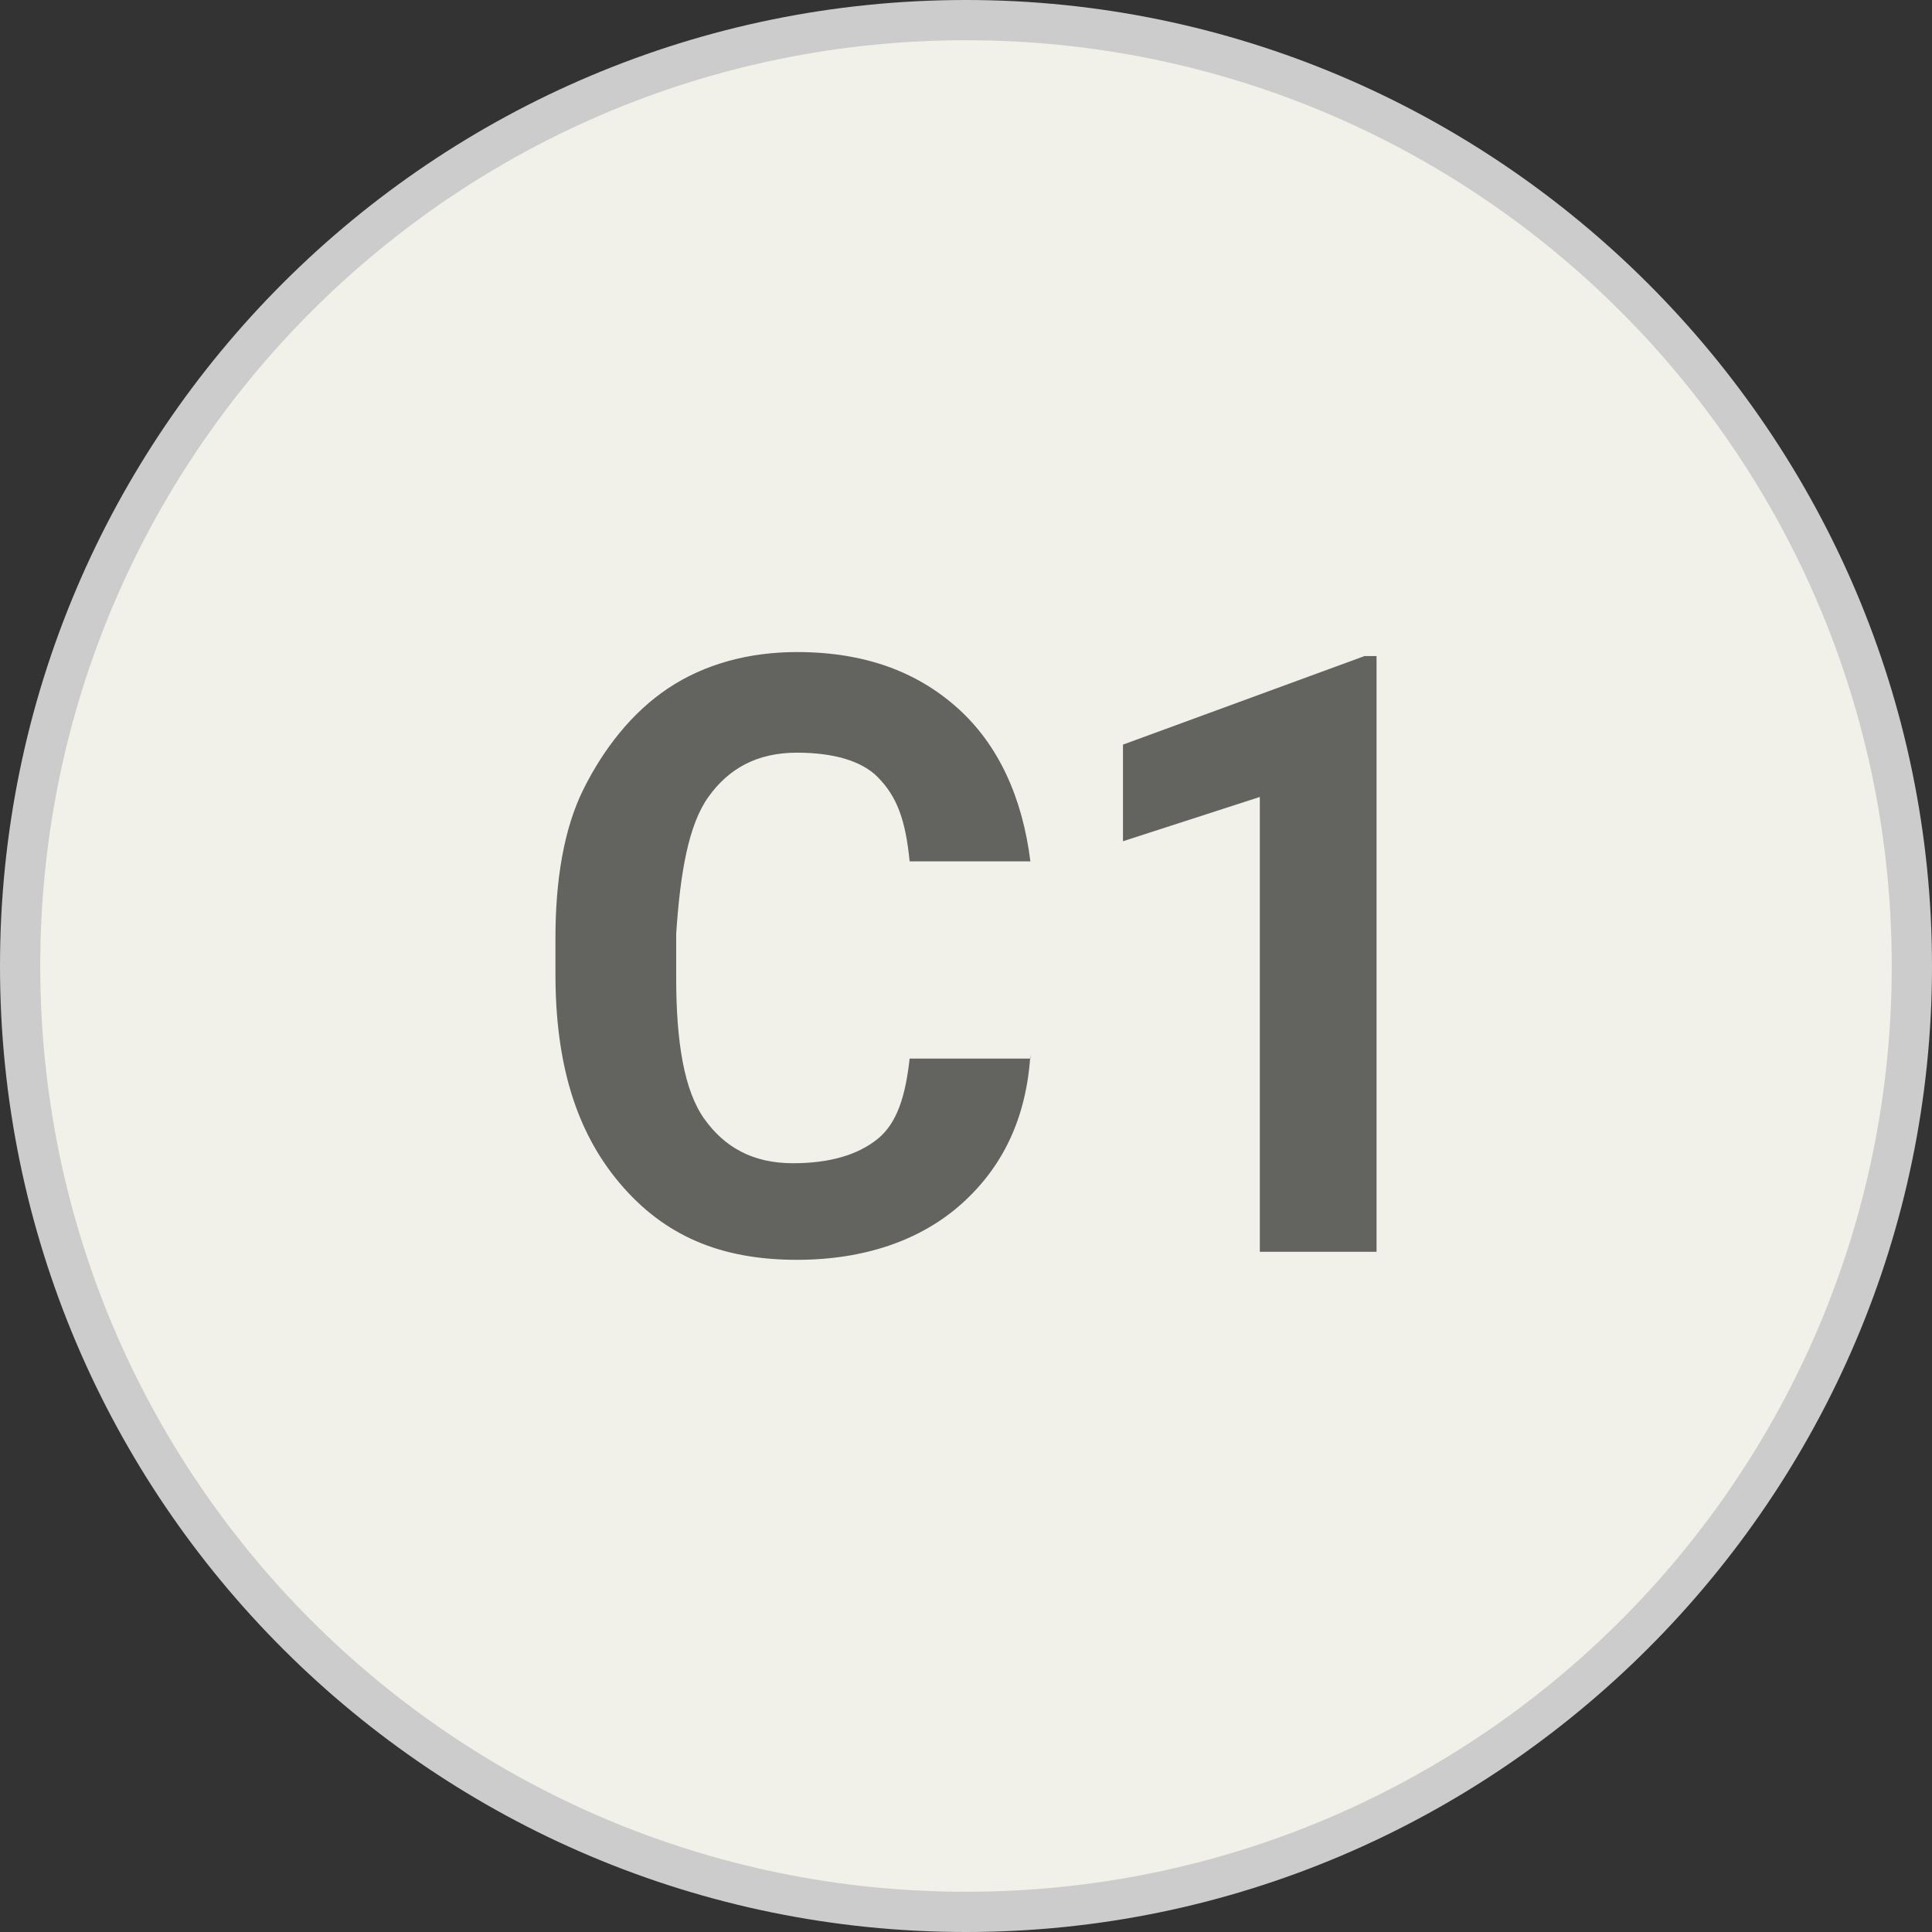 <?xml version="1.0" encoding="utf-8"?>
<!-- Generator: Adobe Illustrator 27.8.1, SVG Export Plug-In . SVG Version: 6.00 Build 0)  -->
<svg version="1.1" id="Layer_1" xmlns="http://www.w3.org/2000/svg" xmlns:xlink="http://www.w3.org/1999/xlink" x="0px" y="0px"
	 viewBox="0 0 48 48" style="enable-background:new 0 0 48 48;" xml:space="preserve">
<rect x="0" y="0" width="48" height="48" fill="#333333" stroke="none"/>
<style type="text/css">
	.st0{fill:#F1F1EA;}
	.st1{fill:#CCCCCC;}
	.st2{enable-background:new    ;}
	.st3{fill:#636360;}
</style>
<g>
	<circle class="st0" cx="24" cy="24" r="23.5"/>
	<path class="st1" d="M24,1c12.7,0,23,10.3,23,23S36.7,47,24,47S1,36.7,1,24S11.3,1,24,1 M24,0C10.8,0,0,10.7,0,24s10.8,24,24,24
		s24-10.8,24-24S37.2,0,24,0L24,0z"/>
</g>
<g class="st2">
	<path class="st3" d="M25.6,26.2c-0.1,1.6-0.7,2.8-1.7,3.7c-1,0.9-2.4,1.4-4.1,1.4c-1.9,0-3.3-0.6-4.4-1.9c-1.1-1.3-1.6-3-1.6-5.2
		v-0.9c0-1.4,0.2-2.7,0.7-3.7s1.2-1.9,2.1-2.5c0.9-0.6,2-0.9,3.2-0.9c1.7,0,3,0.5,4,1.4c1,0.9,1.6,2.2,1.8,3.8h-3
		c-0.1-1-0.3-1.6-0.8-2.1c-0.4-0.4-1.1-0.6-2-0.6c-1,0-1.7,0.4-2.2,1.1c-0.5,0.7-0.7,1.9-0.8,3.4v1.1c0,1.6,0.2,2.8,0.7,3.5
		c0.5,0.7,1.2,1.1,2.2,1.1c0.9,0,1.6-0.2,2.1-0.6c0.5-0.4,0.7-1.1,0.8-2H25.6z"/>
	<path class="st3" d="M34.2,31.1h-2.9V19.8l-3.4,1.1v-2.4l6-2.2h0.3V31.1z"/>
</g>
</svg>
